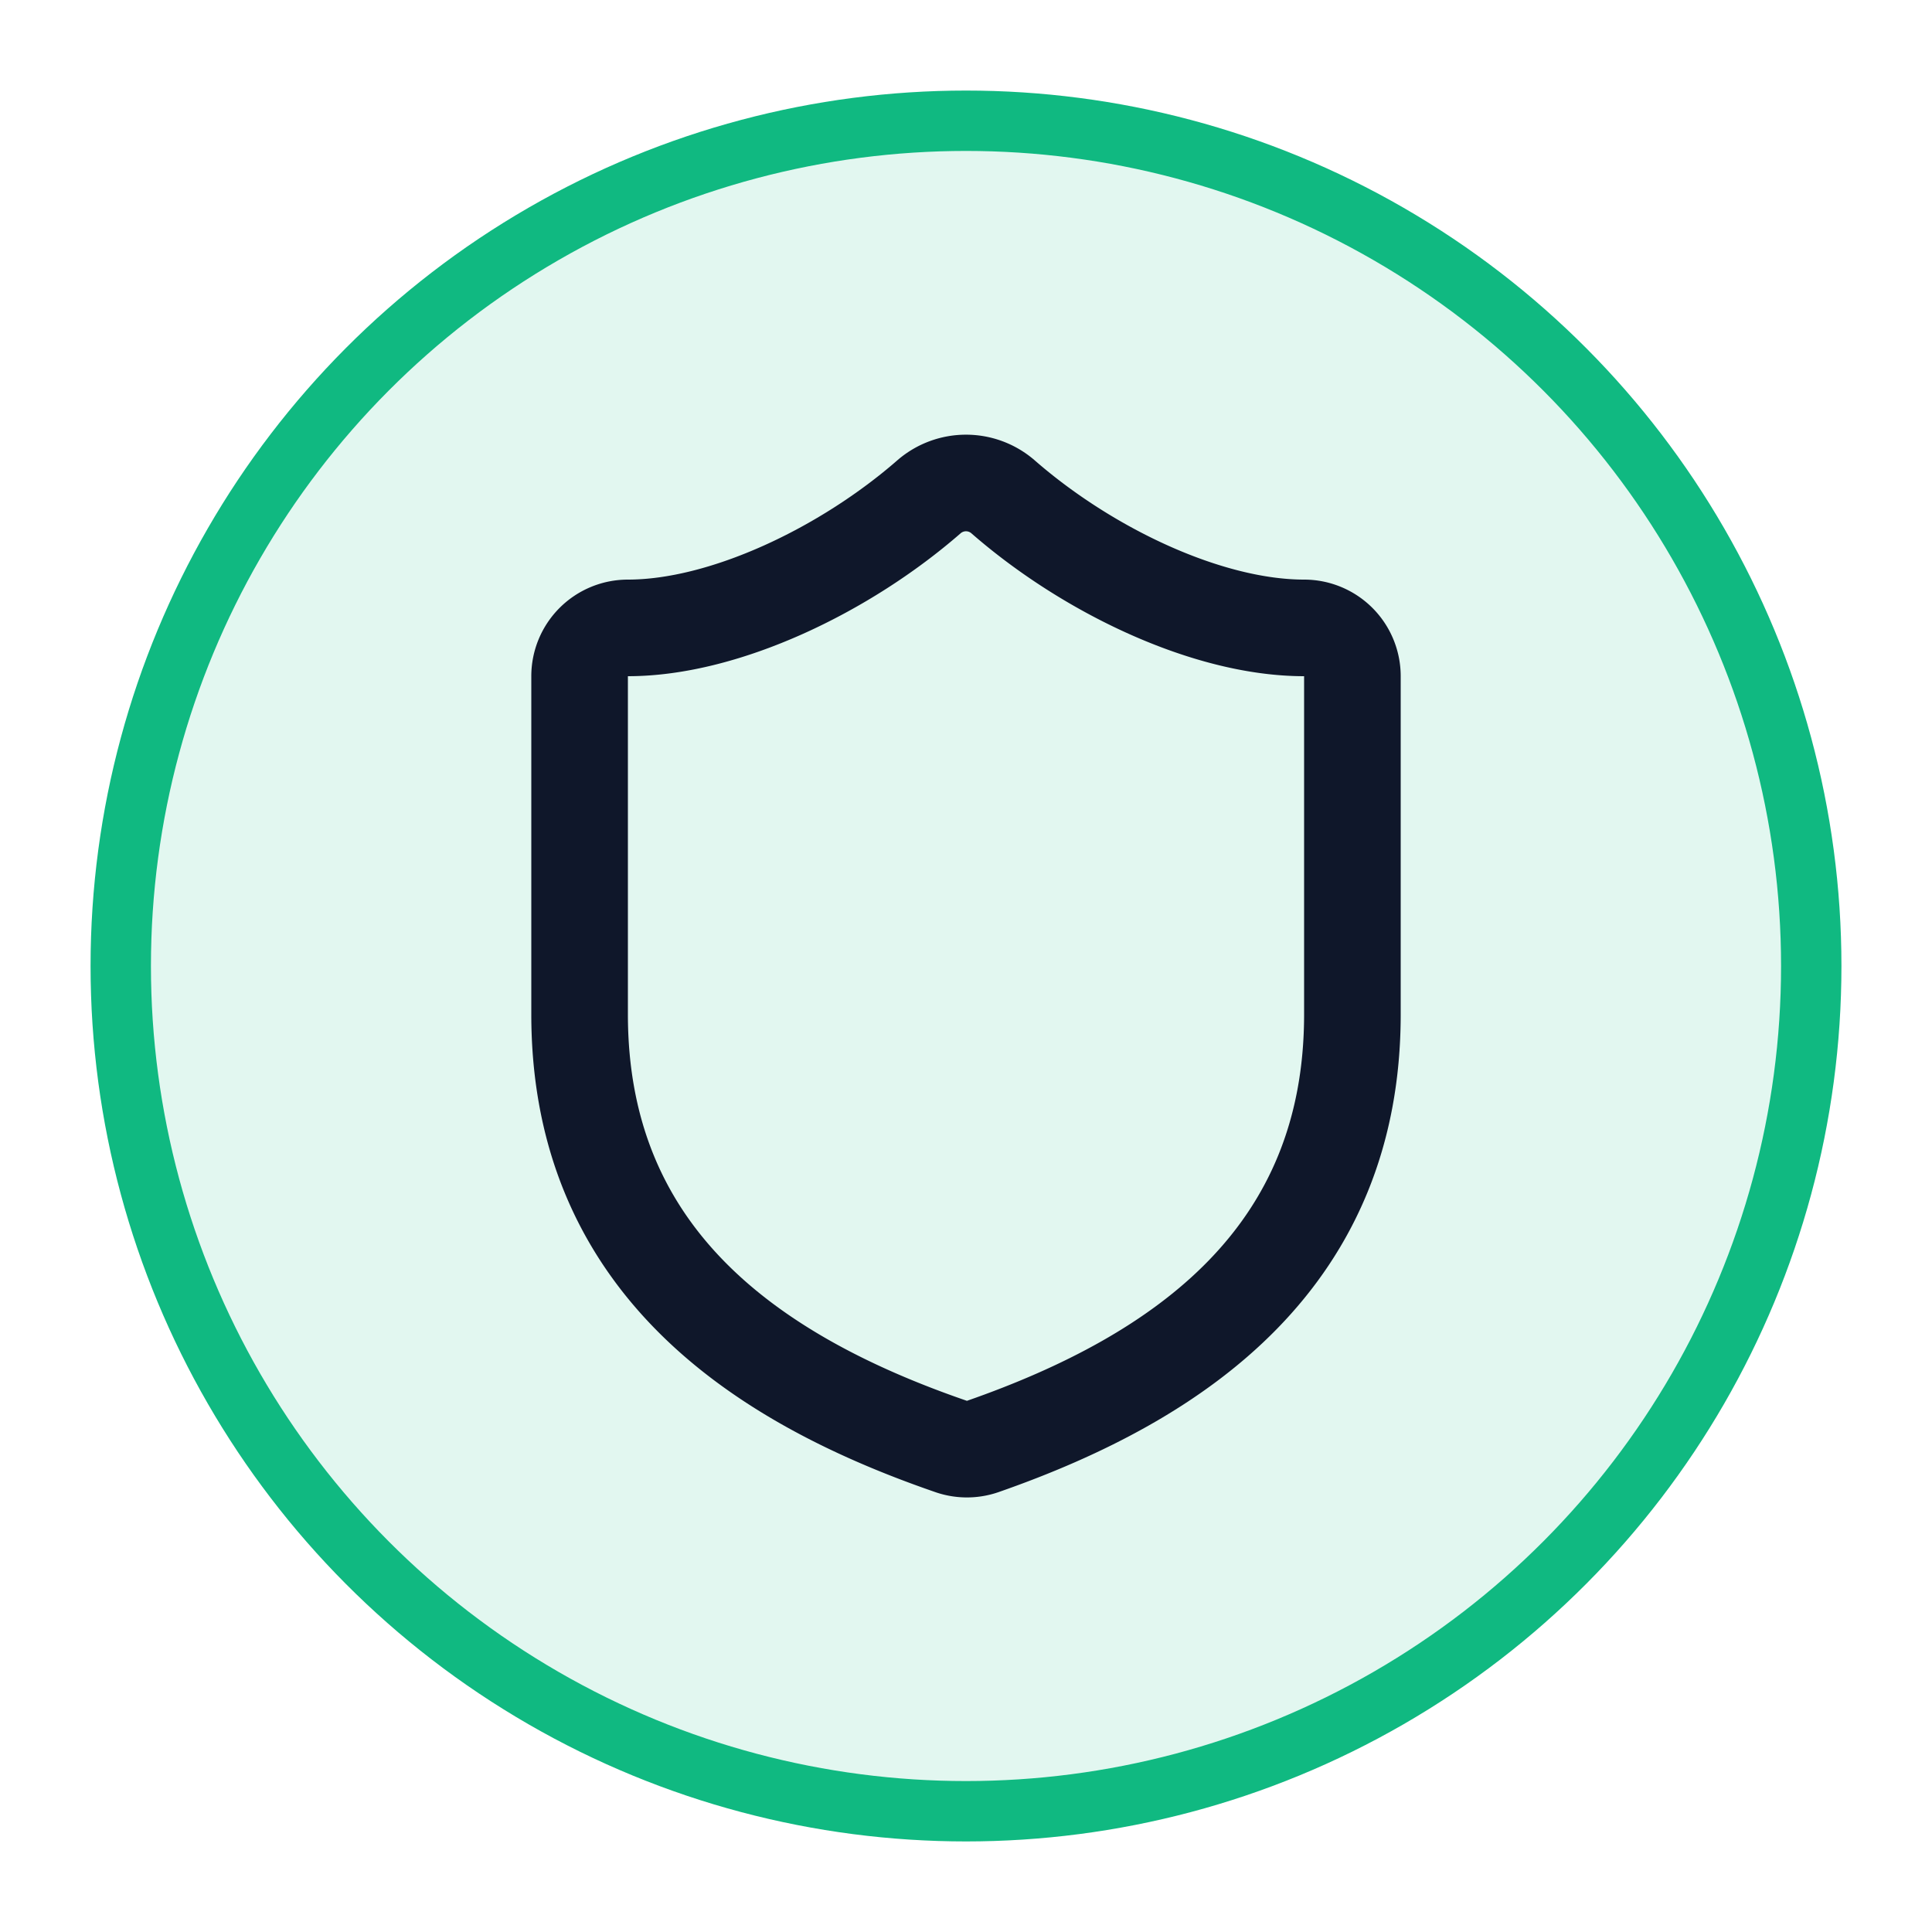 <!-- Shield smaller + soft green circle background -->
<svg xmlns="http://www.w3.org/2000/svg" width="64" height="64" viewBox="0 0 64 64" aria-label="shield-in-soft-green-circle">

  <circle cx="32" cy="32" r="28" fill="#10B981" fill-opacity="0.12" />

  <circle cx="32" cy="32" r="28" fill="none" stroke="#10B981" stroke-opacity="1" stroke-width="2.0" />


  <g transform="translate(32,32) scale(1.6) translate(-12,-12)">
    <path
      d="M20 13c0 5-3.5 7.5-7.66 8.95a1 1 0 0 1-.67-.01C7.5 20.5 4 18 4 13V6a1 1 0 0 1 1-1c2 0 4.5-1.2 6.24-2.72a1.17 1.17 0 0 1 1.52 0C14.51 3.81 17 5 19 5a1 1 0 0 1 1 1z"
      fill="none"
      stroke="#0F172A"
      stroke-width="2"
      stroke-linecap="round"
      stroke-linejoin="round"
    />
  </g>
</svg>
